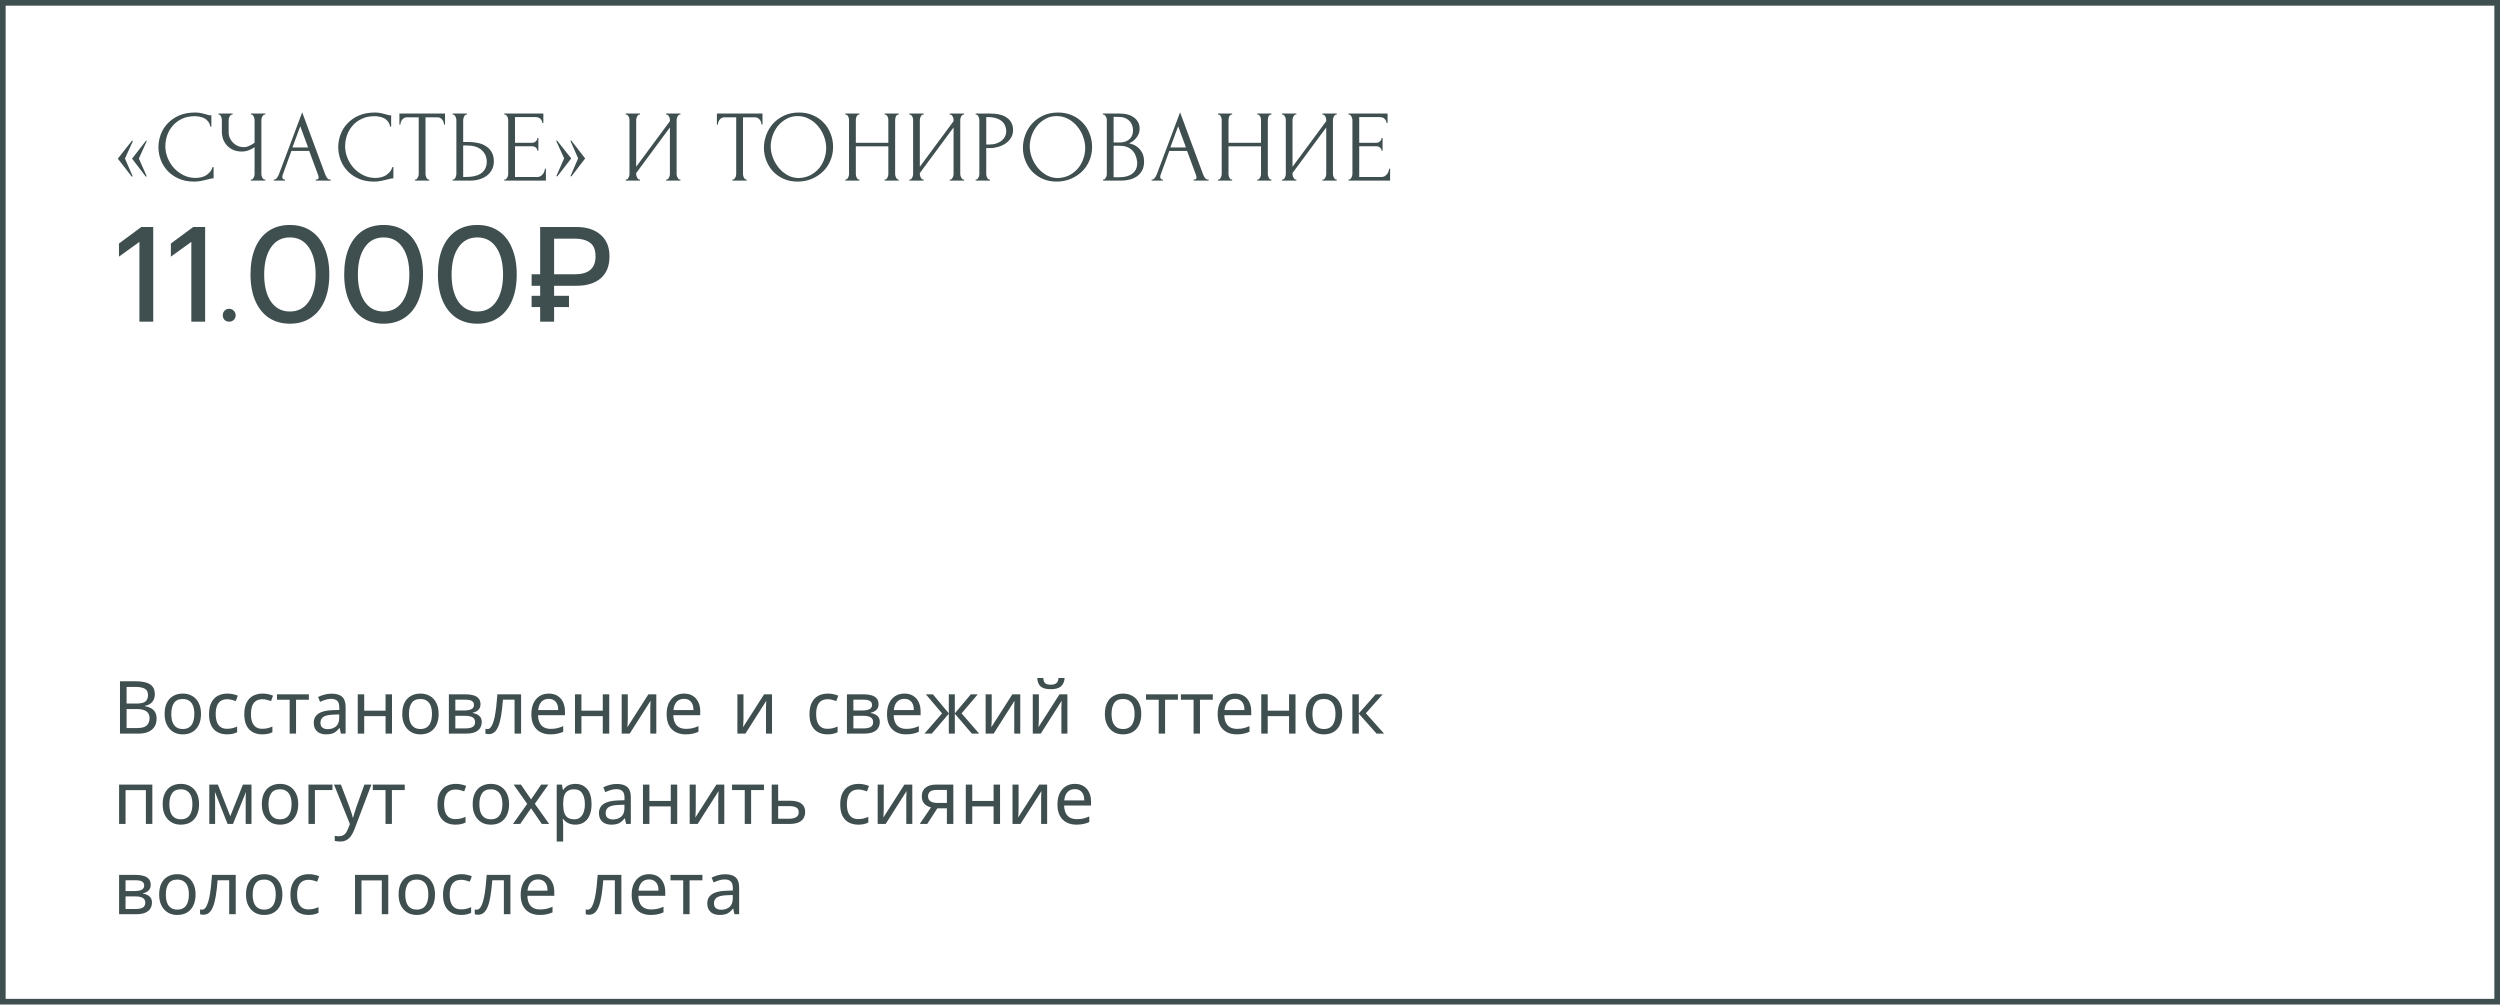 <?xml version="1.0" encoding="UTF-8"?> <svg xmlns="http://www.w3.org/2000/svg" width="443" height="178" viewBox="0 0 443 178" fill="none"><rect x="0.5" y="0.5" width="442" height="177" stroke="#3F4E4F"></rect><path d="M23.913 120.718C24.684 120.718 25.33 120.792 25.85 120.939C26.379 121.086 26.773 121.329 27.033 121.667C27.302 122.005 27.436 122.456 27.436 123.019C27.436 123.383 27.367 123.708 27.228 123.994C27.098 124.271 26.899 124.505 26.63 124.696C26.37 124.878 26.049 125.004 25.668 125.073V125.138C26.058 125.199 26.409 125.311 26.721 125.476C27.042 125.641 27.293 125.875 27.475 126.178C27.657 126.481 27.748 126.876 27.748 127.361C27.748 127.924 27.618 128.405 27.358 128.804C27.098 129.194 26.725 129.493 26.24 129.701C25.763 129.9 25.191 130 24.524 130H21.261V120.718H23.913ZM24.147 124.67C24.944 124.67 25.49 124.544 25.785 124.293C26.08 124.033 26.227 123.652 26.227 123.149C26.227 122.638 26.045 122.274 25.681 122.057C25.326 121.832 24.754 121.719 23.965 121.719H22.431V124.67H24.147ZM22.431 125.645V129.012H24.303C25.126 129.012 25.698 128.852 26.019 128.531C26.34 128.21 26.5 127.79 26.5 127.27C26.5 126.941 26.426 126.655 26.279 126.412C26.14 126.169 25.902 125.983 25.564 125.853C25.235 125.714 24.784 125.645 24.212 125.645H22.431ZM35.618 126.503C35.618 127.084 35.54 127.599 35.384 128.05C35.237 128.492 35.02 128.869 34.734 129.181C34.457 129.493 34.114 129.731 33.707 129.896C33.308 130.052 32.862 130.13 32.368 130.13C31.909 130.13 31.484 130.052 31.094 129.896C30.704 129.731 30.366 129.493 30.08 129.181C29.794 128.869 29.569 128.492 29.404 128.05C29.248 127.599 29.17 127.084 29.17 126.503C29.17 125.732 29.3 125.082 29.56 124.553C29.82 124.016 30.193 123.608 30.678 123.331C31.163 123.045 31.74 122.902 32.407 122.902C33.04 122.902 33.594 123.045 34.071 123.331C34.556 123.608 34.933 124.016 35.202 124.553C35.479 125.082 35.618 125.732 35.618 126.503ZM30.353 126.503C30.353 127.049 30.422 127.526 30.561 127.933C30.708 128.332 30.934 128.639 31.237 128.856C31.54 129.073 31.926 129.181 32.394 129.181C32.862 129.181 33.248 129.073 33.551 128.856C33.854 128.639 34.075 128.332 34.214 127.933C34.361 127.526 34.435 127.049 34.435 126.503C34.435 125.948 34.361 125.476 34.214 125.086C34.067 124.696 33.841 124.397 33.538 124.189C33.243 123.972 32.858 123.864 32.381 123.864C31.67 123.864 31.155 124.098 30.834 124.566C30.513 125.034 30.353 125.68 30.353 126.503ZM40.226 130.13C39.611 130.13 39.06 130.004 38.575 129.753C38.099 129.502 37.721 129.112 37.444 128.583C37.175 128.054 37.041 127.378 37.041 126.555C37.041 125.697 37.184 124.999 37.47 124.462C37.756 123.925 38.142 123.53 38.627 123.279C39.121 123.028 39.68 122.902 40.304 122.902C40.66 122.902 41.002 122.941 41.331 123.019C41.66 123.088 41.929 123.175 42.137 123.279L41.786 124.228C41.578 124.15 41.336 124.076 41.058 124.007C40.781 123.938 40.521 123.903 40.278 123.903C39.81 123.903 39.425 124.003 39.121 124.202C38.818 124.401 38.593 124.696 38.445 125.086C38.298 125.476 38.224 125.961 38.224 126.542C38.224 127.097 38.298 127.569 38.445 127.959C38.593 128.349 38.813 128.644 39.108 128.843C39.403 129.042 39.771 129.142 40.213 129.142C40.594 129.142 40.928 129.103 41.214 129.025C41.509 128.947 41.778 128.852 42.02 128.739V129.753C41.786 129.874 41.526 129.965 41.24 130.026C40.963 130.095 40.625 130.13 40.226 130.13ZM46.472 130.13C45.857 130.13 45.307 130.004 44.821 129.753C44.345 129.502 43.968 129.112 43.69 128.583C43.422 128.054 43.287 127.378 43.287 126.555C43.287 125.697 43.43 124.999 43.716 124.462C44.002 123.925 44.388 123.53 44.873 123.279C45.367 123.028 45.926 122.902 46.55 122.902C46.906 122.902 47.248 122.941 47.577 123.019C47.907 123.088 48.175 123.175 48.383 123.279L48.032 124.228C47.824 124.15 47.582 124.076 47.304 124.007C47.027 123.938 46.767 123.903 46.524 123.903C46.056 123.903 45.671 124.003 45.367 124.202C45.064 124.401 44.839 124.696 44.691 125.086C44.544 125.476 44.47 125.961 44.47 126.542C44.47 127.097 44.544 127.569 44.691 127.959C44.839 128.349 45.06 128.644 45.354 128.843C45.649 129.042 46.017 129.142 46.459 129.142C46.841 129.142 47.174 129.103 47.46 129.025C47.755 128.947 48.024 128.852 48.266 128.739V129.753C48.032 129.874 47.772 129.965 47.486 130.026C47.209 130.095 46.871 130.13 46.472 130.13ZM54.733 123.994H52.458V130H51.327V123.994H49.078V123.032H54.733V123.994ZM58.745 122.915C59.594 122.915 60.223 123.101 60.63 123.474C61.037 123.847 61.241 124.44 61.241 125.255V130H60.409L60.188 129.012H60.136C59.937 129.263 59.729 129.476 59.512 129.649C59.304 129.814 59.061 129.935 58.784 130.013C58.515 130.091 58.186 130.13 57.796 130.13C57.38 130.13 57.003 130.056 56.665 129.909C56.336 129.762 56.076 129.536 55.885 129.233C55.694 128.921 55.599 128.531 55.599 128.063C55.599 127.37 55.872 126.837 56.418 126.464C56.964 126.083 57.805 125.875 58.94 125.84L60.123 125.801V125.385C60.123 124.804 59.997 124.401 59.746 124.176C59.495 123.951 59.139 123.838 58.68 123.838C58.316 123.838 57.969 123.894 57.64 124.007C57.311 124.111 57.003 124.232 56.717 124.371L56.366 123.513C56.669 123.348 57.029 123.21 57.445 123.097C57.861 122.976 58.294 122.915 58.745 122.915ZM59.083 126.633C58.216 126.668 57.614 126.806 57.276 127.049C56.947 127.292 56.782 127.634 56.782 128.076C56.782 128.466 56.899 128.752 57.133 128.934C57.376 129.116 57.683 129.207 58.056 129.207C58.645 129.207 59.135 129.047 59.525 128.726C59.915 128.397 60.11 127.894 60.11 127.218V126.594L59.083 126.633ZM64.537 123.032V125.931H68.32V123.032H69.464V130H68.32V126.893H64.537V130H63.393V123.032H64.537ZM77.728 126.503C77.728 127.084 77.65 127.599 77.494 128.05C77.347 128.492 77.13 128.869 76.844 129.181C76.567 129.493 76.225 129.731 75.817 129.896C75.419 130.052 74.972 130.13 74.478 130.13C74.019 130.13 73.594 130.052 73.204 129.896C72.814 129.731 72.476 129.493 72.19 129.181C71.904 128.869 71.679 128.492 71.514 128.05C71.358 127.599 71.28 127.084 71.28 126.503C71.28 125.732 71.41 125.082 71.67 124.553C71.93 124.016 72.303 123.608 72.788 123.331C73.274 123.045 73.85 122.902 74.517 122.902C75.15 122.902 75.705 123.045 76.181 123.331C76.667 123.608 77.044 124.016 77.312 124.553C77.59 125.082 77.728 125.732 77.728 126.503ZM72.463 126.503C72.463 127.049 72.533 127.526 72.671 127.933C72.819 128.332 73.044 128.639 73.347 128.856C73.651 129.073 74.036 129.181 74.504 129.181C74.972 129.181 75.358 129.073 75.661 128.856C75.965 128.639 76.186 128.332 76.324 127.933C76.472 127.526 76.545 127.049 76.545 126.503C76.545 125.948 76.472 125.476 76.324 125.086C76.177 124.696 75.952 124.397 75.648 124.189C75.354 123.972 74.968 123.864 74.491 123.864C73.781 123.864 73.265 124.098 72.944 124.566C72.624 125.034 72.463 125.68 72.463 126.503ZM85.144 124.787C85.144 125.22 85.014 125.558 84.754 125.801C84.495 126.044 84.161 126.208 83.754 126.295V126.347C84.187 126.408 84.564 126.564 84.885 126.815C85.205 127.058 85.365 127.439 85.365 127.959C85.365 128.254 85.309 128.527 85.197 128.778C85.093 129.029 84.928 129.246 84.703 129.428C84.477 129.61 84.187 129.753 83.832 129.857C83.476 129.952 83.047 130 82.544 130H79.541V123.032H82.531C83.025 123.032 83.468 123.088 83.858 123.201C84.256 123.305 84.568 123.487 84.793 123.747C85.028 123.998 85.144 124.345 85.144 124.787ZM84.183 127.959C84.183 127.56 84.031 127.274 83.728 127.101C83.424 126.928 82.978 126.841 82.388 126.841H80.686V129.077H82.415C82.987 129.077 83.424 128.995 83.728 128.83C84.031 128.657 84.183 128.366 84.183 127.959ZM83.987 124.93C83.987 124.601 83.866 124.362 83.624 124.215C83.389 124.059 83.004 123.981 82.466 123.981H80.686V125.892H82.258C82.822 125.892 83.251 125.814 83.546 125.658C83.84 125.502 83.987 125.259 83.987 124.93ZM92.336 130H91.179V123.981H89.125C89.038 125.082 88.93 126.022 88.8 126.802C88.67 127.573 88.505 128.202 88.306 128.687C88.106 129.172 87.868 129.528 87.591 129.753C87.313 129.978 86.988 130.091 86.616 130.091C86.503 130.091 86.39 130.082 86.278 130.065C86.174 130.056 86.087 130.035 86.018 130V129.142C86.07 129.159 86.126 129.172 86.187 129.181C86.247 129.19 86.308 129.194 86.369 129.194C86.559 129.194 86.733 129.116 86.889 128.96C87.045 128.804 87.183 128.566 87.305 128.245C87.435 127.924 87.552 127.521 87.656 127.036C87.76 126.542 87.851 125.961 87.929 125.294C88.007 124.627 88.076 123.873 88.137 123.032H92.336V130ZM97.238 122.902C97.836 122.902 98.348 123.032 98.772 123.292C99.206 123.552 99.535 123.92 99.76 124.397C99.994 124.865 100.111 125.415 100.111 126.048V126.737H95.34C95.358 127.526 95.557 128.128 95.938 128.544C96.328 128.951 96.87 129.155 97.563 129.155C98.005 129.155 98.395 129.116 98.733 129.038C99.08 128.951 99.435 128.83 99.799 128.674V129.675C99.444 129.831 99.093 129.944 98.746 130.013C98.4 130.091 97.988 130.13 97.511 130.13C96.853 130.13 96.268 129.996 95.756 129.727C95.254 129.458 94.859 129.06 94.573 128.531C94.296 127.994 94.157 127.339 94.157 126.568C94.157 125.805 94.283 125.151 94.534 124.605C94.794 124.059 95.154 123.639 95.613 123.344C96.081 123.049 96.623 122.902 97.238 122.902ZM97.225 123.838C96.679 123.838 96.246 124.016 95.925 124.371C95.613 124.718 95.427 125.203 95.366 125.827H98.915C98.915 125.428 98.855 125.082 98.733 124.787C98.612 124.492 98.426 124.263 98.174 124.098C97.932 123.925 97.615 123.838 97.225 123.838ZM103.029 123.032V125.931H106.812V123.032H107.956V130H106.812V126.893H103.029V130H101.885V123.032H103.029ZM111.242 127.283C111.242 127.361 111.237 127.474 111.229 127.621C111.229 127.76 111.224 127.911 111.216 128.076C111.207 128.232 111.198 128.384 111.19 128.531C111.181 128.67 111.172 128.782 111.164 128.869L114.895 123.032H116.299V130H115.233V125.892C115.233 125.753 115.233 125.571 115.233 125.346C115.241 125.121 115.25 124.9 115.259 124.683C115.267 124.458 115.276 124.289 115.285 124.176L111.58 130H110.163V123.032H111.242V127.283ZM121.207 122.902C121.805 122.902 122.316 123.032 122.741 123.292C123.174 123.552 123.504 123.92 123.729 124.397C123.963 124.865 124.08 125.415 124.08 126.048V126.737H119.309C119.326 127.526 119.526 128.128 119.907 128.544C120.297 128.951 120.839 129.155 121.532 129.155C121.974 129.155 122.364 129.116 122.702 129.038C123.049 128.951 123.404 128.83 123.768 128.674V129.675C123.413 129.831 123.062 129.944 122.715 130.013C122.368 130.091 121.957 130.13 121.48 130.13C120.821 130.13 120.236 129.996 119.725 129.727C119.222 129.458 118.828 129.06 118.542 128.531C118.265 127.994 118.126 127.339 118.126 126.568C118.126 125.805 118.252 125.151 118.503 124.605C118.763 124.059 119.123 123.639 119.582 123.344C120.05 123.049 120.592 122.902 121.207 122.902ZM121.194 123.838C120.648 123.838 120.215 124.016 119.894 124.371C119.582 124.718 119.396 125.203 119.335 125.827H122.884C122.884 125.428 122.823 125.082 122.702 124.787C122.581 124.492 122.394 124.263 122.143 124.098C121.9 123.925 121.584 123.838 121.194 123.838ZM131.745 127.283C131.745 127.361 131.74 127.474 131.732 127.621C131.732 127.76 131.727 127.911 131.719 128.076C131.71 128.232 131.701 128.384 131.693 128.531C131.684 128.67 131.675 128.782 131.667 128.869L135.398 123.032H136.802V130H135.736V125.892C135.736 125.753 135.736 125.571 135.736 125.346C135.744 125.121 135.753 124.9 135.762 124.683C135.77 124.458 135.779 124.289 135.788 124.176L132.083 130H130.666V123.032H131.745V127.283ZM146.626 130.13C146.01 130.13 145.46 130.004 144.975 129.753C144.498 129.502 144.121 129.112 143.844 128.583C143.575 128.054 143.441 127.378 143.441 126.555C143.441 125.697 143.584 124.999 143.87 124.462C144.156 123.925 144.541 123.53 145.027 123.279C145.521 123.028 146.08 122.902 146.704 122.902C147.059 122.902 147.401 122.941 147.731 123.019C148.06 123.088 148.329 123.175 148.537 123.279L148.186 124.228C147.978 124.15 147.735 124.076 147.458 124.007C147.18 123.938 146.92 123.903 146.678 123.903C146.21 123.903 145.824 124.003 145.521 124.202C145.217 124.401 144.992 124.696 144.845 125.086C144.697 125.476 144.624 125.961 144.624 126.542C144.624 127.097 144.697 127.569 144.845 127.959C144.992 128.349 145.213 128.644 145.508 128.843C145.802 129.042 146.171 129.142 146.613 129.142C146.994 129.142 147.328 129.103 147.614 129.025C147.908 128.947 148.177 128.852 148.42 128.739V129.753C148.186 129.874 147.926 129.965 147.64 130.026C147.362 130.095 147.024 130.13 146.626 130.13ZM155.68 124.787C155.68 125.22 155.55 125.558 155.29 125.801C155.03 126.044 154.696 126.208 154.289 126.295V126.347C154.722 126.408 155.099 126.564 155.42 126.815C155.74 127.058 155.901 127.439 155.901 127.959C155.901 128.254 155.844 128.527 155.732 128.778C155.628 129.029 155.463 129.246 155.238 129.428C155.012 129.61 154.722 129.753 154.367 129.857C154.011 129.952 153.582 130 153.08 130H150.077V123.032H153.067C153.561 123.032 154.003 123.088 154.393 123.201C154.791 123.305 155.103 123.487 155.329 123.747C155.563 123.998 155.68 124.345 155.68 124.787ZM154.718 127.959C154.718 127.56 154.566 127.274 154.263 127.101C153.959 126.928 153.513 126.841 152.924 126.841H151.221V129.077H152.95C153.522 129.077 153.959 128.995 154.263 128.83C154.566 128.657 154.718 128.366 154.718 127.959ZM154.523 124.93C154.523 124.601 154.401 124.362 154.159 124.215C153.925 124.059 153.539 123.981 153.002 123.981H151.221V125.892H152.794C153.357 125.892 153.786 125.814 154.081 125.658C154.375 125.502 154.523 125.259 154.523 124.93ZM160.258 122.902C160.856 122.902 161.367 123.032 161.792 123.292C162.225 123.552 162.555 123.92 162.78 124.397C163.014 124.865 163.131 125.415 163.131 126.048V126.737H158.36C158.377 127.526 158.577 128.128 158.958 128.544C159.348 128.951 159.89 129.155 160.583 129.155C161.025 129.155 161.415 129.116 161.753 129.038C162.1 128.951 162.455 128.83 162.819 128.674V129.675C162.464 129.831 162.113 129.944 161.766 130.013C161.419 130.091 161.008 130.13 160.531 130.13C159.872 130.13 159.287 129.996 158.776 129.727C158.273 129.458 157.879 129.06 157.593 128.531C157.316 127.994 157.177 127.339 157.177 126.568C157.177 125.805 157.303 125.151 157.554 124.605C157.814 124.059 158.174 123.639 158.633 123.344C159.101 123.049 159.643 122.902 160.258 122.902ZM160.245 123.838C159.699 123.838 159.266 124.016 158.945 124.371C158.633 124.718 158.447 125.203 158.386 125.827H161.935C161.935 125.428 161.874 125.082 161.753 124.787C161.632 124.492 161.445 124.263 161.194 124.098C160.951 123.925 160.635 123.838 160.245 123.838ZM173.264 123.032L170.391 126.412L173.511 130H172.211L169.195 126.464V130H168.129V126.464L165.113 130H163.813L166.933 126.412L164.06 123.032H165.308L168.129 126.412V123.032H169.195V126.412L172.029 123.032H173.264ZM175.734 127.283C175.734 127.361 175.729 127.474 175.721 127.621C175.721 127.76 175.716 127.911 175.708 128.076C175.699 128.232 175.69 128.384 175.682 128.531C175.673 128.67 175.664 128.782 175.656 128.869L179.387 123.032H180.791V130H179.725V125.892C179.725 125.753 179.725 125.571 179.725 125.346C179.733 125.121 179.742 124.9 179.751 124.683C179.759 124.458 179.768 124.289 179.777 124.176L176.072 130H174.655V123.032H175.734V127.283ZM188.65 120.146C188.616 120.579 188.507 120.943 188.325 121.238C188.152 121.533 187.892 121.754 187.545 121.901C187.199 122.048 186.748 122.122 186.193 122.122C185.63 122.122 185.175 122.048 184.828 121.901C184.49 121.754 184.243 121.537 184.087 121.251C183.931 120.956 183.836 120.588 183.801 120.146H184.867C184.911 120.614 185.032 120.93 185.231 121.095C185.439 121.251 185.769 121.329 186.219 121.329C186.618 121.329 186.93 121.247 187.155 121.082C187.389 120.909 187.528 120.597 187.571 120.146H188.65ZM184.087 127.283C184.087 127.361 184.083 127.474 184.074 127.621C184.074 127.76 184.07 127.911 184.061 128.076C184.053 128.232 184.044 128.384 184.035 128.531C184.027 128.67 184.018 128.782 184.009 128.869L187.74 123.032H189.144V130H188.078V125.892C188.078 125.753 188.078 125.571 188.078 125.346C188.087 125.121 188.096 124.9 188.104 124.683C188.113 124.458 188.122 124.289 188.13 124.176L184.425 130H183.008V123.032H184.087V127.283ZM202.231 126.503C202.231 127.084 202.153 127.599 201.997 128.05C201.85 128.492 201.633 128.869 201.347 129.181C201.07 129.493 200.728 129.731 200.32 129.896C199.922 130.052 199.475 130.13 198.981 130.13C198.522 130.13 198.097 130.052 197.707 129.896C197.317 129.731 196.979 129.493 196.693 129.181C196.407 128.869 196.182 128.492 196.017 128.05C195.861 127.599 195.783 127.084 195.783 126.503C195.783 125.732 195.913 125.082 196.173 124.553C196.433 124.016 196.806 123.608 197.291 123.331C197.777 123.045 198.353 122.902 199.02 122.902C199.653 122.902 200.208 123.045 200.684 123.331C201.17 123.608 201.547 124.016 201.815 124.553C202.093 125.082 202.231 125.732 202.231 126.503ZM196.966 126.503C196.966 127.049 197.036 127.526 197.174 127.933C197.322 128.332 197.547 128.639 197.85 128.856C198.154 129.073 198.539 129.181 199.007 129.181C199.475 129.181 199.861 129.073 200.164 128.856C200.468 128.639 200.689 128.332 200.827 127.933C200.975 127.526 201.048 127.049 201.048 126.503C201.048 125.948 200.975 125.476 200.827 125.086C200.68 124.696 200.455 124.397 200.151 124.189C199.857 123.972 199.471 123.864 198.994 123.864C198.284 123.864 197.768 124.098 197.447 124.566C197.127 125.034 196.966 125.68 196.966 126.503ZM208.728 123.994H206.453V130H205.322V123.994H203.073V123.032H208.728V123.994ZM214.91 123.994H212.635V130H211.504V123.994H209.255V123.032H214.91V123.994ZM218.847 122.902C219.445 122.902 219.956 123.032 220.381 123.292C220.814 123.552 221.143 123.92 221.369 124.397C221.603 124.865 221.72 125.415 221.72 126.048V126.737H216.949C216.966 127.526 217.165 128.128 217.547 128.544C217.937 128.951 218.478 129.155 219.172 129.155C219.614 129.155 220.004 129.116 220.342 129.038C220.688 128.951 221.044 128.83 221.408 128.674V129.675C221.052 129.831 220.701 129.944 220.355 130.013C220.008 130.091 219.596 130.13 219.12 130.13C218.461 130.13 217.876 129.996 217.365 129.727C216.862 129.458 216.468 129.06 216.182 128.531C215.904 127.994 215.766 127.339 215.766 126.568C215.766 125.805 215.891 125.151 216.143 124.605C216.403 124.059 216.762 123.639 217.222 123.344C217.69 123.049 218.231 122.902 218.847 122.902ZM218.834 123.838C218.288 123.838 217.854 124.016 217.534 124.371C217.222 124.718 217.035 125.203 216.975 125.827H220.524C220.524 125.428 220.463 125.082 220.342 124.787C220.22 124.492 220.034 124.263 219.783 124.098C219.54 123.925 219.224 123.838 218.834 123.838ZM224.638 123.032V125.931H228.421V123.032H229.565V130H228.421V126.893H224.638V130H223.494V123.032H224.638ZM237.829 126.503C237.829 127.084 237.751 127.599 237.595 128.05C237.448 128.492 237.231 128.869 236.945 129.181C236.668 129.493 236.325 129.731 235.918 129.896C235.519 130.052 235.073 130.13 234.579 130.13C234.12 130.13 233.695 130.052 233.305 129.896C232.915 129.731 232.577 129.493 232.291 129.181C232.005 128.869 231.78 128.492 231.615 128.05C231.459 127.599 231.381 127.084 231.381 126.503C231.381 125.732 231.511 125.082 231.771 124.553C232.031 124.016 232.404 123.608 232.889 123.331C233.374 123.045 233.951 122.902 234.618 122.902C235.251 122.902 235.805 123.045 236.282 123.331C236.767 123.608 237.144 124.016 237.413 124.553C237.69 125.082 237.829 125.732 237.829 126.503ZM232.564 126.503C232.564 127.049 232.633 127.526 232.772 127.933C232.919 128.332 233.145 128.639 233.448 128.856C233.751 129.073 234.137 129.181 234.605 129.181C235.073 129.181 235.459 129.073 235.762 128.856C236.065 128.639 236.286 128.332 236.425 127.933C236.572 127.526 236.646 127.049 236.646 126.503C236.646 125.948 236.572 125.476 236.425 125.086C236.278 124.696 236.052 124.397 235.749 124.189C235.454 123.972 235.069 123.864 234.592 123.864C233.881 123.864 233.366 124.098 233.045 124.566C232.724 125.034 232.564 125.68 232.564 126.503ZM243.763 123.032H245.011L242.034 126.386L245.258 130H243.932L240.786 126.464V130H239.642V123.032H240.786V126.412L243.763 123.032ZM26.994 139.032V146H25.85V140.007H22.249V146H21.105V139.032H26.994ZM35.275 142.503C35.275 143.084 35.197 143.599 35.041 144.05C34.894 144.492 34.677 144.869 34.391 145.181C34.114 145.493 33.772 145.731 33.364 145.896C32.966 146.052 32.519 146.13 32.025 146.13C31.566 146.13 31.141 146.052 30.751 145.896C30.361 145.731 30.023 145.493 29.737 145.181C29.451 144.869 29.226 144.492 29.061 144.05C28.905 143.599 28.827 143.084 28.827 142.503C28.827 141.732 28.957 141.082 29.217 140.553C29.477 140.016 29.85 139.608 30.335 139.331C30.821 139.045 31.397 138.902 32.064 138.902C32.697 138.902 33.252 139.045 33.728 139.331C34.214 139.608 34.591 140.016 34.859 140.553C35.137 141.082 35.275 141.732 35.275 142.503ZM30.01 142.503C30.01 143.049 30.08 143.526 30.218 143.933C30.366 144.332 30.591 144.639 30.894 144.856C31.198 145.073 31.583 145.181 32.051 145.181C32.519 145.181 32.905 145.073 33.208 144.856C33.512 144.639 33.733 144.332 33.871 143.933C34.019 143.526 34.092 143.049 34.092 142.503C34.092 141.948 34.019 141.476 33.871 141.086C33.724 140.696 33.499 140.397 33.195 140.189C32.901 139.972 32.515 139.864 32.038 139.864C31.328 139.864 30.812 140.098 30.491 140.566C30.171 141.034 30.01 141.68 30.01 142.503ZM44.563 139.032V146H43.536V141.554C43.536 141.372 43.541 141.181 43.549 140.982C43.567 140.783 43.584 140.588 43.601 140.397H43.562L41.287 146H40.325L38.115 140.397H38.076C38.094 140.588 38.102 140.783 38.102 140.982C38.111 141.181 38.115 141.385 38.115 141.593V146H37.088V139.032H38.609L40.806 144.635L43.042 139.032H44.563ZM52.846 142.503C52.846 143.084 52.768 143.599 52.612 144.05C52.464 144.492 52.248 144.869 51.962 145.181C51.684 145.493 51.342 145.731 50.935 145.896C50.536 146.052 50.09 146.13 49.596 146.13C49.136 146.13 48.712 146.052 48.322 145.896C47.932 145.731 47.594 145.493 47.308 145.181C47.022 144.869 46.796 144.492 46.632 144.05C46.476 143.599 46.398 143.084 46.398 142.503C46.398 141.732 46.528 141.082 46.788 140.553C47.048 140.016 47.42 139.608 47.906 139.331C48.391 139.045 48.967 138.902 49.635 138.902C50.267 138.902 50.822 139.045 51.299 139.331C51.784 139.608 52.161 140.016 52.43 140.553C52.707 141.082 52.846 141.732 52.846 142.503ZM47.581 142.503C47.581 143.049 47.65 143.526 47.789 143.933C47.936 144.332 48.161 144.639 48.465 144.856C48.768 145.073 49.154 145.181 49.622 145.181C50.09 145.181 50.475 145.073 50.779 144.856C51.082 144.639 51.303 144.332 51.442 143.933C51.589 143.526 51.663 143.049 51.663 142.503C51.663 141.948 51.589 141.476 51.442 141.086C51.294 140.696 51.069 140.397 50.766 140.189C50.471 139.972 50.085 139.864 49.609 139.864C48.898 139.864 48.382 140.098 48.062 140.566C47.741 141.034 47.581 141.68 47.581 142.503ZM58.91 139.032V139.994H55.803V146H54.659V139.032H58.91ZM59.191 139.032H60.413L61.921 142.997C62.007 143.231 62.085 143.456 62.155 143.673C62.233 143.89 62.302 144.102 62.363 144.31C62.423 144.509 62.471 144.704 62.506 144.895H62.558C62.61 144.678 62.692 144.397 62.805 144.05C62.917 143.695 63.034 143.339 63.156 142.984L64.573 139.032H65.808L62.805 146.962C62.64 147.395 62.445 147.772 62.22 148.093C62.003 148.422 61.734 148.674 61.414 148.847C61.102 149.029 60.72 149.12 60.27 149.12C60.062 149.12 59.88 149.107 59.724 149.081C59.568 149.064 59.433 149.042 59.321 149.016V148.106C59.416 148.123 59.529 148.141 59.659 148.158C59.797 148.175 59.94 148.184 60.088 148.184C60.356 148.184 60.586 148.132 60.777 148.028C60.976 147.933 61.145 147.79 61.284 147.599C61.422 147.417 61.539 147.2 61.635 146.949L61.999 146.026L59.191 139.032ZM71.72 139.994H69.445V146H68.314V139.994H66.065V139.032H71.72V139.994ZM80.699 146.13C80.084 146.13 79.533 146.004 79.048 145.753C78.571 145.502 78.194 145.112 77.917 144.583C77.648 144.054 77.514 143.378 77.514 142.555C77.514 141.697 77.657 140.999 77.943 140.462C78.229 139.925 78.615 139.53 79.1 139.279C79.594 139.028 80.153 138.902 80.777 138.902C81.132 138.902 81.475 138.941 81.804 139.019C82.133 139.088 82.402 139.175 82.61 139.279L82.259 140.228C82.051 140.15 81.808 140.076 81.531 140.007C81.254 139.938 80.993 139.903 80.751 139.903C80.283 139.903 79.897 140.003 79.594 140.202C79.29 140.401 79.065 140.696 78.918 141.086C78.77 141.476 78.697 141.961 78.697 142.542C78.697 143.097 78.77 143.569 78.918 143.959C79.065 144.349 79.286 144.644 79.581 144.843C79.876 145.042 80.244 145.142 80.686 145.142C81.067 145.142 81.401 145.103 81.687 145.025C81.981 144.947 82.25 144.852 82.493 144.739V145.753C82.259 145.874 81.999 145.965 81.713 146.026C81.436 146.095 81.097 146.13 80.699 146.13ZM90.208 142.503C90.208 143.084 90.13 143.599 89.974 144.05C89.827 144.492 89.61 144.869 89.324 145.181C89.047 145.493 88.704 145.731 88.297 145.896C87.898 146.052 87.452 146.13 86.958 146.13C86.499 146.13 86.074 146.052 85.684 145.896C85.294 145.731 84.956 145.493 84.67 145.181C84.384 144.869 84.159 144.492 83.994 144.05C83.838 143.599 83.76 143.084 83.76 142.503C83.76 141.732 83.89 141.082 84.15 140.553C84.41 140.016 84.783 139.608 85.268 139.331C85.753 139.045 86.33 138.902 86.997 138.902C87.63 138.902 88.184 139.045 88.661 139.331C89.146 139.608 89.523 140.016 89.792 140.553C90.069 141.082 90.208 141.732 90.208 142.503ZM84.943 142.503C84.943 143.049 85.012 143.526 85.151 143.933C85.298 144.332 85.524 144.639 85.827 144.856C86.13 145.073 86.516 145.181 86.984 145.181C87.452 145.181 87.838 145.073 88.141 144.856C88.444 144.639 88.665 144.332 88.804 143.933C88.951 143.526 89.025 143.049 89.025 142.503C89.025 141.948 88.951 141.476 88.804 141.086C88.657 140.696 88.431 140.397 88.128 140.189C87.833 139.972 87.448 139.864 86.971 139.864C86.26 139.864 85.745 140.098 85.424 140.566C85.103 141.034 84.943 141.68 84.943 142.503ZM93.418 142.438L91.013 139.032H92.313L94.107 141.658L95.888 139.032H97.175L94.77 142.438L97.305 146H96.005L94.107 143.218L92.183 146H90.896L93.418 142.438ZM101.963 138.902C102.821 138.902 103.51 139.201 104.03 139.799C104.559 140.397 104.823 141.298 104.823 142.503C104.823 143.292 104.702 143.959 104.459 144.505C104.225 145.042 103.891 145.45 103.458 145.727C103.033 145.996 102.531 146.13 101.95 146.13C101.595 146.13 101.278 146.082 101.001 145.987C100.724 145.892 100.485 145.77 100.286 145.623C100.095 145.467 99.931 145.298 99.792 145.116H99.714C99.731 145.263 99.749 145.45 99.766 145.675C99.783 145.9 99.792 146.095 99.792 146.26V149.12H98.648V139.032H99.584L99.74 139.981H99.792C99.931 139.782 100.095 139.6 100.286 139.435C100.485 139.27 100.719 139.14 100.988 139.045C101.265 138.95 101.59 138.902 101.963 138.902ZM101.755 139.864C101.287 139.864 100.91 139.955 100.624 140.137C100.338 140.31 100.13 140.575 100 140.93C99.87 141.285 99.801 141.736 99.792 142.282V142.503C99.792 143.075 99.853 143.56 99.974 143.959C100.095 144.358 100.299 144.661 100.585 144.869C100.88 145.077 101.278 145.181 101.781 145.181C102.206 145.181 102.552 145.064 102.821 144.83C103.098 144.596 103.302 144.28 103.432 143.881C103.571 143.474 103.64 143.01 103.64 142.49C103.64 141.693 103.484 141.056 103.172 140.579C102.869 140.102 102.396 139.864 101.755 139.864ZM109.285 138.915C110.134 138.915 110.763 139.101 111.17 139.474C111.577 139.847 111.781 140.44 111.781 141.255V146H110.949L110.728 145.012H110.676C110.477 145.263 110.269 145.476 110.052 145.649C109.844 145.814 109.601 145.935 109.324 146.013C109.055 146.091 108.726 146.13 108.336 146.13C107.92 146.13 107.543 146.056 107.205 145.909C106.876 145.762 106.616 145.536 106.425 145.233C106.234 144.921 106.139 144.531 106.139 144.063C106.139 143.37 106.412 142.837 106.958 142.464C107.504 142.083 108.345 141.875 109.48 141.84L110.663 141.801V141.385C110.663 140.804 110.537 140.401 110.286 140.176C110.035 139.951 109.679 139.838 109.22 139.838C108.856 139.838 108.509 139.894 108.18 140.007C107.851 140.111 107.543 140.232 107.257 140.371L106.906 139.513C107.209 139.348 107.569 139.21 107.985 139.097C108.401 138.976 108.834 138.915 109.285 138.915ZM109.623 142.633C108.756 142.668 108.154 142.806 107.816 143.049C107.487 143.292 107.322 143.634 107.322 144.076C107.322 144.466 107.439 144.752 107.673 144.934C107.916 145.116 108.223 145.207 108.596 145.207C109.185 145.207 109.675 145.047 110.065 144.726C110.455 144.397 110.65 143.894 110.65 143.218V142.594L109.623 142.633ZM115.077 139.032V141.931H118.86V139.032H120.004V146H118.86V142.893H115.077V146H113.933V139.032H115.077ZM123.289 143.283C123.289 143.361 123.285 143.474 123.276 143.621C123.276 143.76 123.272 143.911 123.263 144.076C123.255 144.232 123.246 144.384 123.237 144.531C123.229 144.67 123.22 144.782 123.211 144.869L126.942 139.032H128.346V146H127.28V141.892C127.28 141.753 127.28 141.571 127.28 141.346C127.289 141.121 127.298 140.9 127.306 140.683C127.315 140.458 127.324 140.289 127.332 140.176L123.627 146H122.21V139.032H123.289V143.283ZM135.374 139.994H133.099V146H131.968V139.994H129.719V139.032H135.374V139.994ZM139.958 141.892C140.564 141.892 141.067 141.966 141.466 142.113C141.864 142.26 142.163 142.481 142.363 142.776C142.571 143.062 142.675 143.426 142.675 143.868C142.675 144.301 142.575 144.678 142.376 144.999C142.185 145.32 141.886 145.567 141.479 145.74C141.071 145.913 140.547 146 139.906 146H136.747V139.032H137.891V141.892H139.958ZM141.531 143.933C141.531 143.508 141.379 143.222 141.076 143.075C140.781 142.919 140.365 142.841 139.828 142.841H137.891V145.077H139.854C140.339 145.077 140.738 144.99 141.05 144.817C141.37 144.644 141.531 144.349 141.531 143.933ZM152.072 146.13C151.457 146.13 150.906 146.004 150.421 145.753C149.944 145.502 149.567 145.112 149.29 144.583C149.021 144.054 148.887 143.378 148.887 142.555C148.887 141.697 149.03 140.999 149.316 140.462C149.602 139.925 149.988 139.53 150.473 139.279C150.967 139.028 151.526 138.902 152.15 138.902C152.505 138.902 152.848 138.941 153.177 139.019C153.506 139.088 153.775 139.175 153.983 139.279L153.632 140.228C153.424 140.15 153.181 140.076 152.904 140.007C152.627 139.938 152.367 139.903 152.124 139.903C151.656 139.903 151.27 140.003 150.967 140.202C150.664 140.401 150.438 140.696 150.291 141.086C150.144 141.476 150.07 141.961 150.07 142.542C150.07 143.097 150.144 143.569 150.291 143.959C150.438 144.349 150.659 144.644 150.954 144.843C151.249 145.042 151.617 145.142 152.059 145.142C152.44 145.142 152.774 145.103 153.06 145.025C153.355 144.947 153.623 144.852 153.866 144.739V145.753C153.632 145.874 153.372 145.965 153.086 146.026C152.809 146.095 152.471 146.13 152.072 146.13ZM156.602 143.283C156.602 143.361 156.598 143.474 156.589 143.621C156.589 143.76 156.585 143.911 156.576 144.076C156.567 144.232 156.559 144.384 156.55 144.531C156.541 144.67 156.533 144.782 156.524 144.869L160.255 139.032H161.659V146H160.593V141.892C160.593 141.753 160.593 141.571 160.593 141.346C160.602 141.121 160.61 140.9 160.619 140.683C160.628 140.458 160.636 140.289 160.645 140.176L156.94 146H155.523V139.032H156.602V143.283ZM164.305 146H162.979L164.968 143.075C164.7 143.006 164.44 142.897 164.188 142.75C163.937 142.594 163.733 142.382 163.577 142.113C163.421 141.836 163.343 141.493 163.343 141.086C163.343 140.419 163.569 139.912 164.019 139.565C164.47 139.21 165.068 139.032 165.813 139.032H168.933V146H167.789V143.231H166.099L164.305 146ZM164.448 141.099C164.448 141.498 164.596 141.797 164.89 141.996C165.194 142.187 165.614 142.282 166.151 142.282H167.789V139.981H165.93C165.402 139.981 165.02 140.085 164.786 140.293C164.561 140.501 164.448 140.77 164.448 141.099ZM172.282 139.032V141.931H176.065V139.032H177.209V146H176.065V142.893H172.282V146H171.138V139.032H172.282ZM180.495 143.283C180.495 143.361 180.49 143.474 180.482 143.621C180.482 143.76 180.477 143.911 180.469 144.076C180.46 144.232 180.451 144.384 180.443 144.531C180.434 144.67 180.425 144.782 180.417 144.869L184.148 139.032H185.552V146H184.486V141.892C184.486 141.753 184.486 141.571 184.486 141.346C184.494 141.121 184.503 140.9 184.512 140.683C184.52 140.458 184.529 140.289 184.538 140.176L180.833 146H179.416V139.032H180.495V143.283ZM190.46 138.902C191.058 138.902 191.569 139.032 191.994 139.292C192.427 139.552 192.757 139.92 192.982 140.397C193.216 140.865 193.333 141.415 193.333 142.048V142.737H188.562C188.579 143.526 188.779 144.128 189.16 144.544C189.55 144.951 190.092 145.155 190.785 145.155C191.227 145.155 191.617 145.116 191.955 145.038C192.302 144.951 192.657 144.83 193.021 144.674V145.675C192.666 145.831 192.315 145.944 191.968 146.013C191.621 146.091 191.21 146.13 190.733 146.13C190.074 146.13 189.489 145.996 188.978 145.727C188.475 145.458 188.081 145.06 187.795 144.531C187.518 143.994 187.379 143.339 187.379 142.568C187.379 141.805 187.505 141.151 187.756 140.605C188.016 140.059 188.376 139.639 188.835 139.344C189.303 139.049 189.845 138.902 190.46 138.902ZM190.447 139.838C189.901 139.838 189.468 140.016 189.147 140.371C188.835 140.718 188.649 141.203 188.588 141.827H192.137C192.137 141.428 192.076 141.082 191.955 140.787C191.834 140.492 191.647 140.263 191.396 140.098C191.153 139.925 190.837 139.838 190.447 139.838ZM26.708 156.787C26.708 157.22 26.578 157.558 26.318 157.801C26.058 158.044 25.724 158.208 25.317 158.295V158.347C25.75 158.408 26.127 158.564 26.448 158.815C26.769 159.058 26.929 159.439 26.929 159.959C26.929 160.254 26.873 160.527 26.76 160.778C26.656 161.029 26.491 161.246 26.266 161.428C26.041 161.61 25.75 161.753 25.395 161.857C25.04 161.952 24.611 162 24.108 162H21.105V155.032H24.095C24.589 155.032 25.031 155.088 25.421 155.201C25.82 155.305 26.132 155.487 26.357 155.747C26.591 155.998 26.708 156.345 26.708 156.787ZM25.746 159.959C25.746 159.56 25.594 159.274 25.291 159.101C24.988 158.928 24.541 158.841 23.952 158.841H22.249V161.077H23.978C24.55 161.077 24.988 160.995 25.291 160.83C25.594 160.657 25.746 160.366 25.746 159.959ZM25.551 156.93C25.551 156.601 25.43 156.362 25.187 156.215C24.953 156.059 24.567 155.981 24.03 155.981H22.249V157.892H23.822C24.385 157.892 24.814 157.814 25.109 157.658C25.404 157.502 25.551 157.259 25.551 156.93ZM34.653 158.503C34.653 159.084 34.575 159.599 34.419 160.05C34.272 160.492 34.055 160.869 33.769 161.181C33.492 161.493 33.15 161.731 32.742 161.896C32.344 162.052 31.897 162.13 31.403 162.13C30.944 162.13 30.519 162.052 30.129 161.896C29.739 161.731 29.401 161.493 29.115 161.181C28.829 160.869 28.604 160.492 28.439 160.05C28.283 159.599 28.205 159.084 28.205 158.503C28.205 157.732 28.335 157.082 28.595 156.553C28.855 156.016 29.228 155.608 29.713 155.331C30.199 155.045 30.775 154.902 31.442 154.902C32.075 154.902 32.63 155.045 33.106 155.331C33.592 155.608 33.969 156.016 34.237 156.553C34.515 157.082 34.653 157.732 34.653 158.503ZM29.388 158.503C29.388 159.049 29.458 159.526 29.596 159.933C29.744 160.332 29.969 160.639 30.272 160.856C30.576 161.073 30.961 161.181 31.429 161.181C31.897 161.181 32.283 161.073 32.586 160.856C32.89 160.639 33.111 160.332 33.249 159.933C33.397 159.526 33.47 159.049 33.47 158.503C33.47 157.948 33.397 157.476 33.249 157.086C33.102 156.696 32.877 156.397 32.573 156.189C32.279 155.972 31.893 155.864 31.416 155.864C30.706 155.864 30.19 156.098 29.869 156.566C29.549 157.034 29.388 157.68 29.388 158.503ZM41.77 162H40.613V155.981H38.559C38.473 157.082 38.364 158.022 38.234 158.802C38.104 159.573 37.94 160.202 37.74 160.687C37.541 161.172 37.303 161.528 37.025 161.753C36.748 161.978 36.423 162.091 36.05 162.091C35.938 162.091 35.825 162.082 35.712 162.065C35.608 162.056 35.522 162.035 35.452 162V161.142C35.504 161.159 35.561 161.172 35.621 161.181C35.682 161.19 35.743 161.194 35.803 161.194C35.994 161.194 36.167 161.116 36.323 160.96C36.479 160.804 36.618 160.566 36.739 160.245C36.869 159.924 36.986 159.521 37.09 159.036C37.194 158.542 37.285 157.961 37.363 157.294C37.441 156.627 37.511 155.873 37.571 155.032H41.77V162ZM50.04 158.503C50.04 159.084 49.962 159.599 49.806 160.05C49.659 160.492 49.442 160.869 49.156 161.181C48.879 161.493 48.536 161.731 48.129 161.896C47.73 162.052 47.284 162.13 46.79 162.13C46.331 162.13 45.906 162.052 45.516 161.896C45.126 161.731 44.788 161.493 44.502 161.181C44.216 160.869 43.991 160.492 43.826 160.05C43.67 159.599 43.592 159.084 43.592 158.503C43.592 157.732 43.722 157.082 43.982 156.553C44.242 156.016 44.615 155.608 45.1 155.331C45.585 155.045 46.162 154.902 46.829 154.902C47.462 154.902 48.016 155.045 48.493 155.331C48.978 155.608 49.355 156.016 49.624 156.553C49.901 157.082 50.04 157.732 50.04 158.503ZM44.775 158.503C44.775 159.049 44.844 159.526 44.983 159.933C45.13 160.332 45.356 160.639 45.659 160.856C45.962 161.073 46.348 161.181 46.816 161.181C47.284 161.181 47.67 161.073 47.973 160.856C48.276 160.639 48.497 160.332 48.636 159.933C48.783 159.526 48.857 159.049 48.857 158.503C48.857 157.948 48.783 157.476 48.636 157.086C48.489 156.696 48.263 156.397 47.96 156.189C47.665 155.972 47.28 155.864 46.803 155.864C46.092 155.864 45.577 156.098 45.256 156.566C44.935 157.034 44.775 157.68 44.775 158.503ZM54.648 162.13C54.033 162.13 53.482 162.004 52.997 161.753C52.52 161.502 52.143 161.112 51.866 160.583C51.597 160.054 51.463 159.378 51.463 158.555C51.463 157.697 51.606 156.999 51.892 156.462C52.178 155.925 52.564 155.53 53.049 155.279C53.543 155.028 54.102 154.902 54.726 154.902C55.081 154.902 55.424 154.941 55.753 155.019C56.082 155.088 56.351 155.175 56.559 155.279L56.208 156.228C56 156.15 55.757 156.076 55.48 156.007C55.203 155.938 54.943 155.903 54.7 155.903C54.232 155.903 53.846 156.003 53.543 156.202C53.24 156.401 53.014 156.696 52.867 157.086C52.72 157.476 52.646 157.961 52.646 158.542C52.646 159.097 52.72 159.569 52.867 159.959C53.014 160.349 53.235 160.644 53.53 160.843C53.825 161.042 54.193 161.142 54.635 161.142C55.016 161.142 55.35 161.103 55.636 161.025C55.931 160.947 56.199 160.852 56.442 160.739V161.753C56.208 161.874 55.948 161.965 55.662 162.026C55.385 162.095 55.047 162.13 54.648 162.13ZM68.8 155.032V162H67.656V156.007H64.055V162H62.911V155.032H68.8ZM77.081 158.503C77.081 159.084 77.003 159.599 76.847 160.05C76.7 160.492 76.483 160.869 76.197 161.181C75.92 161.493 75.577 161.731 75.17 161.896C74.771 162.052 74.325 162.13 73.831 162.13C73.372 162.13 72.947 162.052 72.557 161.896C72.167 161.731 71.829 161.493 71.543 161.181C71.257 160.869 71.032 160.492 70.867 160.05C70.711 159.599 70.633 159.084 70.633 158.503C70.633 157.732 70.763 157.082 71.023 156.553C71.283 156.016 71.656 155.608 72.141 155.331C72.626 155.045 73.203 154.902 73.87 154.902C74.503 154.902 75.057 155.045 75.534 155.331C76.019 155.608 76.396 156.016 76.665 156.553C76.942 157.082 77.081 157.732 77.081 158.503ZM71.816 158.503C71.816 159.049 71.885 159.526 72.024 159.933C72.171 160.332 72.397 160.639 72.7 160.856C73.003 161.073 73.389 161.181 73.857 161.181C74.325 161.181 74.711 161.073 75.014 160.856C75.317 160.639 75.538 160.332 75.677 159.933C75.824 159.526 75.898 159.049 75.898 158.503C75.898 157.948 75.824 157.476 75.677 157.086C75.53 156.696 75.304 156.397 75.001 156.189C74.706 155.972 74.321 155.864 73.844 155.864C73.133 155.864 72.618 156.098 72.297 156.566C71.976 157.034 71.816 157.68 71.816 158.503ZM81.689 162.13C81.074 162.13 80.523 162.004 80.038 161.753C79.561 161.502 79.184 161.112 78.907 160.583C78.638 160.054 78.504 159.378 78.504 158.555C78.504 157.697 78.647 156.999 78.933 156.462C79.219 155.925 79.605 155.53 80.09 155.279C80.584 155.028 81.143 154.902 81.767 154.902C82.122 154.902 82.465 154.941 82.794 155.019C83.123 155.088 83.392 155.175 83.6 155.279L83.249 156.228C83.041 156.15 82.798 156.076 82.521 156.007C82.244 155.938 81.984 155.903 81.741 155.903C81.273 155.903 80.887 156.003 80.584 156.202C80.281 156.401 80.055 156.696 79.908 157.086C79.761 157.476 79.687 157.961 79.687 158.542C79.687 159.097 79.761 159.569 79.908 159.959C80.055 160.349 80.276 160.644 80.571 160.843C80.866 161.042 81.234 161.142 81.676 161.142C82.057 161.142 82.391 161.103 82.677 161.025C82.972 160.947 83.24 160.852 83.483 160.739V161.753C83.249 161.874 82.989 161.965 82.703 162.026C82.426 162.095 82.088 162.13 81.689 162.13ZM90.444 162H89.287V155.981H87.233C87.147 157.082 87.038 158.022 86.908 158.802C86.778 159.573 86.614 160.202 86.414 160.687C86.215 161.172 85.977 161.528 85.699 161.753C85.422 161.978 85.097 162.091 84.724 162.091C84.612 162.091 84.499 162.082 84.386 162.065C84.282 162.056 84.195 162.035 84.126 162V161.142C84.178 161.159 84.234 161.172 84.295 161.181C84.356 161.19 84.416 161.194 84.477 161.194C84.668 161.194 84.841 161.116 84.997 160.96C85.153 160.804 85.292 160.566 85.413 160.245C85.543 159.924 85.66 159.521 85.764 159.036C85.868 158.542 85.959 157.961 86.037 157.294C86.115 156.627 86.184 155.873 86.245 155.032H90.444V162ZM95.347 154.902C95.945 154.902 96.456 155.032 96.881 155.292C97.314 155.552 97.643 155.92 97.869 156.397C98.103 156.865 98.22 157.415 98.22 158.048V158.737H93.449C93.466 159.526 93.665 160.128 94.047 160.544C94.437 160.951 94.978 161.155 95.672 161.155C96.114 161.155 96.504 161.116 96.842 161.038C97.188 160.951 97.544 160.83 97.908 160.674V161.675C97.552 161.831 97.201 161.944 96.855 162.013C96.508 162.091 96.096 162.13 95.62 162.13C94.961 162.13 94.376 161.996 93.865 161.727C93.362 161.458 92.968 161.06 92.682 160.531C92.404 159.994 92.266 159.339 92.266 158.568C92.266 157.805 92.391 157.151 92.643 156.605C92.903 156.059 93.262 155.639 93.722 155.344C94.19 155.049 94.731 154.902 95.347 154.902ZM95.334 155.838C94.788 155.838 94.354 156.016 94.034 156.371C93.722 156.718 93.535 157.203 93.475 157.827H97.024C97.024 157.428 96.963 157.082 96.842 156.787C96.72 156.492 96.534 156.263 96.283 156.098C96.04 155.925 95.724 155.838 95.334 155.838ZM110.109 162H108.952V155.981H106.898C106.812 157.082 106.703 158.022 106.573 158.802C106.443 159.573 106.279 160.202 106.079 160.687C105.88 161.172 105.642 161.528 105.364 161.753C105.087 161.978 104.762 162.091 104.389 162.091C104.277 162.091 104.164 162.082 104.051 162.065C103.947 162.056 103.861 162.035 103.791 162V161.142C103.843 161.159 103.9 161.172 103.96 161.181C104.021 161.19 104.082 161.194 104.142 161.194C104.333 161.194 104.506 161.116 104.662 160.96C104.818 160.804 104.957 160.566 105.078 160.245C105.208 159.924 105.325 159.521 105.429 159.036C105.533 158.542 105.624 157.961 105.702 157.294C105.78 156.627 105.85 155.873 105.91 155.032H110.109V162ZM115.012 154.902C115.61 154.902 116.121 155.032 116.546 155.292C116.979 155.552 117.308 155.92 117.534 156.397C117.768 156.865 117.885 157.415 117.885 158.048V158.737H113.114C113.131 159.526 113.33 160.128 113.712 160.544C114.102 160.951 114.643 161.155 115.337 161.155C115.779 161.155 116.169 161.116 116.507 161.038C116.853 160.951 117.209 160.83 117.573 160.674V161.675C117.217 161.831 116.866 161.944 116.52 162.013C116.173 162.091 115.761 162.13 115.285 162.13C114.626 162.13 114.041 161.996 113.53 161.727C113.027 161.458 112.633 161.06 112.347 160.531C112.069 159.994 111.931 159.339 111.931 158.568C111.931 157.805 112.056 157.151 112.308 156.605C112.568 156.059 112.927 155.639 113.387 155.344C113.855 155.049 114.396 154.902 115.012 154.902ZM114.999 155.838C114.453 155.838 114.019 156.016 113.699 156.371C113.387 156.718 113.2 157.203 113.14 157.827H116.689C116.689 157.428 116.628 157.082 116.507 156.787C116.385 156.492 116.199 156.263 115.948 156.098C115.705 155.925 115.389 155.838 114.999 155.838ZM124.469 155.994H122.194V162H121.063V155.994H118.814V155.032H124.469V155.994ZM128.48 154.915C129.33 154.915 129.958 155.101 130.365 155.474C130.773 155.847 130.976 156.44 130.976 157.255V162H130.144L129.923 161.012H129.871C129.672 161.263 129.464 161.476 129.247 161.649C129.039 161.814 128.797 161.935 128.519 162.013C128.251 162.091 127.921 162.13 127.531 162.13C127.115 162.13 126.738 162.056 126.4 161.909C126.071 161.762 125.811 161.536 125.62 161.233C125.43 160.921 125.334 160.531 125.334 160.063C125.334 159.37 125.607 158.837 126.153 158.464C126.699 158.083 127.54 157.875 128.675 157.84L129.858 157.801V157.385C129.858 156.804 129.733 156.401 129.481 156.176C129.23 155.951 128.875 155.838 128.415 155.838C128.051 155.838 127.705 155.894 127.375 156.007C127.046 156.111 126.738 156.232 126.452 156.371L126.101 155.513C126.405 155.348 126.764 155.21 127.18 155.097C127.596 154.976 128.03 154.915 128.48 154.915ZM128.818 158.633C127.952 158.668 127.349 158.806 127.011 159.049C126.682 159.292 126.517 159.634 126.517 160.076C126.517 160.466 126.634 160.752 126.868 160.934C127.111 161.116 127.419 161.207 127.791 161.207C128.381 161.207 128.87 161.047 129.26 160.726C129.65 160.397 129.845 159.894 129.845 159.218V158.594L128.818 158.633Z" fill="#3F4E4F"></path><path d="M25.994 31.226L25.85 31.316L23.402 28.112L25.904 24.89L26.012 24.98L24.608 28.094L25.994 31.226ZM23.51 31.226L23.366 31.316L20.882 28.112L23.402 24.908L23.546 24.998L22.142 28.094L23.51 31.226ZM34.52 20.588C33.632 20.588 32.858 20.75 32.198 21.074C31.55 21.386 31.01 21.8 30.578 22.316C30.146 22.82 29.822 23.39 29.606 24.026C29.402 24.662 29.3 25.292 29.3 25.916C29.3 26.624 29.438 27.32 29.714 28.004C29.99 28.676 30.368 29.276 30.848 29.804C31.34 30.32 31.91 30.74 32.558 31.064C33.206 31.376 33.908 31.532 34.664 31.532C34.88 31.532 35.132 31.508 35.42 31.46C35.72 31.412 36.014 31.322 36.302 31.19C36.59 31.046 36.854 30.848 37.094 30.596C37.346 30.344 37.538 30.014 37.67 29.606H37.85V31.604C37.67 31.604 37.478 31.628 37.274 31.676C37.082 31.724 36.866 31.778 36.626 31.838C36.314 31.922 35.966 32 35.582 32.072C35.21 32.144 34.814 32.18 34.394 32.18C33.35 32.18 32.432 32 31.64 31.64C30.848 31.28 30.188 30.812 29.66 30.236C29.132 29.66 28.736 29.012 28.472 28.292C28.208 27.56 28.076 26.822 28.076 26.078C28.076 25.334 28.208 24.596 28.472 23.864C28.736 23.132 29.138 22.478 29.678 21.902C30.218 21.314 30.896 20.84 31.712 20.48C32.528 20.12 33.488 19.94 34.592 19.94C34.988 19.94 35.342 19.976 35.654 20.048C35.978 20.12 36.266 20.192 36.518 20.264C36.698 20.324 36.86 20.372 37.004 20.408C37.16 20.432 37.31 20.444 37.454 20.444V22.442H37.274C37.202 22.07 37.07 21.764 36.878 21.524C36.686 21.272 36.458 21.08 36.194 20.948C35.942 20.816 35.666 20.726 35.366 20.678C35.078 20.618 34.796 20.588 34.52 20.588ZM44.443 31.82H44.533C44.617 31.82 44.695 31.79 44.767 31.73C44.839 31.658 44.899 31.574 44.947 31.478C45.007 31.382 45.049 31.28 45.073 31.172C45.097 31.064 45.109 30.962 45.109 30.866V26.078C44.869 26.258 44.545 26.432 44.137 26.6C43.729 26.768 43.297 26.852 42.841 26.852C42.301 26.852 41.809 26.762 41.365 26.582C40.933 26.39 40.561 26.132 40.249 25.808C39.949 25.484 39.715 25.112 39.547 24.692C39.391 24.26 39.313 23.804 39.313 23.324V21.236C39.313 21.152 39.301 21.056 39.277 20.948C39.253 20.84 39.217 20.738 39.169 20.642C39.133 20.546 39.079 20.468 39.007 20.408C38.947 20.336 38.881 20.3 38.809 20.3H38.719V20.12H41.221V20.3H41.131C41.035 20.3 40.951 20.336 40.879 20.408C40.807 20.468 40.741 20.546 40.681 20.642C40.633 20.738 40.591 20.84 40.555 20.948C40.531 21.056 40.519 21.152 40.519 21.236V23.432C40.519 23.828 40.597 24.188 40.753 24.512C40.909 24.836 41.113 25.118 41.365 25.358C41.617 25.586 41.899 25.766 42.211 25.898C42.535 26.018 42.859 26.078 43.183 26.078C43.507 26.078 43.837 26 44.173 25.844C44.509 25.688 44.821 25.508 45.109 25.304V21.236C45.109 21.152 45.097 21.062 45.073 20.966C45.049 20.858 45.013 20.762 44.965 20.678C44.929 20.582 44.881 20.498 44.821 20.426C44.761 20.354 44.689 20.312 44.605 20.3H44.461V20.12H47.017V20.3H46.873C46.789 20.312 46.711 20.354 46.639 20.426C46.567 20.498 46.507 20.582 46.459 20.678C46.411 20.762 46.375 20.858 46.351 20.966C46.327 21.062 46.315 21.152 46.315 21.236V30.866C46.315 30.95 46.327 31.046 46.351 31.154C46.375 31.262 46.411 31.364 46.459 31.46C46.507 31.544 46.567 31.622 46.639 31.694C46.711 31.766 46.789 31.808 46.873 31.82H47.017V32H44.443V31.82ZM55.942 31.82H56.032C56.32 31.82 56.464 31.688 56.464 31.424C56.464 31.328 56.446 31.226 56.41 31.118L54.79 26.744H51.64L50.074 31.046C50.038 31.142 50.02 31.232 50.02 31.316C50.02 31.472 50.062 31.598 50.146 31.694C50.23 31.778 50.32 31.82 50.416 31.82H50.506V32H48.508V31.82H48.598C48.754 31.82 48.904 31.73 49.048 31.55C49.204 31.358 49.33 31.136 49.426 30.884L53.548 19.904L57.58 30.776C57.664 31.016 57.778 31.25 57.922 31.478C58.078 31.706 58.276 31.82 58.516 31.82H58.606V32H55.942V31.82ZM51.82 26.132H54.592L53.206 22.37L51.82 26.132ZM66.379 20.588C65.491 20.588 64.717 20.75 64.057 21.074C63.409 21.386 62.869 21.8 62.437 22.316C62.005 22.82 61.681 23.39 61.465 24.026C61.261 24.662 61.159 25.292 61.159 25.916C61.159 26.624 61.297 27.32 61.573 28.004C61.849 28.676 62.227 29.276 62.707 29.804C63.199 30.32 63.769 30.74 64.417 31.064C65.065 31.376 65.767 31.532 66.523 31.532C66.739 31.532 66.991 31.508 67.279 31.46C67.579 31.412 67.873 31.322 68.161 31.19C68.449 31.046 68.713 30.848 68.953 30.596C69.205 30.344 69.397 30.014 69.529 29.606H69.709V31.604C69.529 31.604 69.337 31.628 69.133 31.676C68.941 31.724 68.725 31.778 68.485 31.838C68.173 31.922 67.825 32 67.441 32.072C67.069 32.144 66.673 32.18 66.253 32.18C65.209 32.18 64.291 32 63.499 31.64C62.707 31.28 62.047 30.812 61.519 30.236C60.991 29.66 60.595 29.012 60.331 28.292C60.067 27.56 59.935 26.822 59.935 26.078C59.935 25.334 60.067 24.596 60.331 23.864C60.595 23.132 60.997 22.478 61.537 21.902C62.077 21.314 62.755 20.84 63.571 20.48C64.387 20.12 65.347 19.94 66.451 19.94C66.847 19.94 67.201 19.976 67.513 20.048C67.837 20.12 68.125 20.192 68.377 20.264C68.557 20.324 68.719 20.372 68.863 20.408C69.019 20.432 69.169 20.444 69.313 20.444V22.442H69.133C69.061 22.07 68.929 21.764 68.737 21.524C68.545 21.272 68.317 21.08 68.053 20.948C67.801 20.816 67.525 20.726 67.225 20.678C66.937 20.618 66.655 20.588 66.379 20.588ZM75.978 31.82H76.069V32H73.513V31.82H73.603C73.698 31.82 73.782 31.784 73.855 31.712C73.927 31.64 73.987 31.556 74.034 31.46C74.094 31.364 74.136 31.262 74.16 31.154C74.184 31.034 74.197 30.926 74.197 30.83V20.786H72.109C71.916 20.786 71.749 20.828 71.605 20.912C71.46 20.996 71.341 21.104 71.245 21.236C71.148 21.356 71.076 21.494 71.028 21.65C70.981 21.794 70.957 21.938 70.957 22.082H70.776V20.12H78.859V22.082H78.678C78.678 21.938 78.654 21.794 78.606 21.65C78.558 21.494 78.487 21.356 78.391 21.236C78.294 21.104 78.174 20.996 78.031 20.912C77.886 20.828 77.719 20.786 77.526 20.786H75.403V30.83C75.403 30.926 75.415 31.034 75.439 31.154C75.463 31.262 75.499 31.364 75.546 31.46C75.606 31.556 75.666 31.64 75.727 31.712C75.799 31.784 75.882 31.82 75.978 31.82ZM80.204 31.82H80.294C80.378 31.82 80.456 31.79 80.528 31.73C80.6 31.658 80.66 31.574 80.708 31.478C80.756 31.382 80.792 31.28 80.816 31.172C80.852 31.064 80.87 30.968 80.87 30.884V21.29C80.87 21.206 80.858 21.104 80.834 20.984C80.81 20.864 80.768 20.756 80.708 20.66C80.66 20.564 80.6 20.48 80.528 20.408C80.456 20.336 80.378 20.3 80.294 20.3H80.204V20.12H82.742V20.3H82.616C82.448 20.324 82.316 20.456 82.22 20.696C82.124 20.924 82.076 21.122 82.076 21.29V25.16H83.084C83.636 25.16 84.176 25.22 84.704 25.34C85.244 25.448 85.718 25.64 86.126 25.916C86.546 26.18 86.882 26.534 87.134 26.978C87.386 27.41 87.512 27.95 87.512 28.598C87.512 29.126 87.404 29.6 87.188 30.02C86.972 30.44 86.678 30.8 86.306 31.1C85.934 31.388 85.49 31.61 84.974 31.766C84.47 31.922 83.924 32 83.336 32H80.204V31.82ZM82.346 31.37C83.738 31.37 84.734 31.13 85.334 30.65C85.946 30.17 86.252 29.51 86.252 28.67C86.252 27.818 85.946 27.122 85.334 26.582C84.734 26.042 83.846 25.772 82.67 25.772H82.076V31.37H82.346ZM89.353 31.82H89.443C89.539 31.82 89.623 31.79 89.695 31.73C89.767 31.658 89.827 31.574 89.875 31.478C89.935 31.382 89.977 31.28 90.001 31.172C90.037 31.064 90.055 30.962 90.055 30.866V21.236C90.055 21.152 90.037 21.056 90.001 20.948C89.977 20.84 89.935 20.738 89.875 20.642C89.827 20.546 89.767 20.468 89.695 20.408C89.623 20.336 89.539 20.3 89.443 20.3H89.353V20.12H96.283V21.794H96.103C96.079 21.518 95.971 21.278 95.779 21.074C95.587 20.858 95.287 20.75 94.879 20.75H91.261V25.304H94.249C94.525 25.304 94.753 25.22 94.933 25.052C95.125 24.884 95.221 24.686 95.221 24.458H95.401V26.708H95.221C95.221 26.492 95.131 26.306 94.951 26.15C94.771 25.994 94.537 25.916 94.249 25.916H91.261V31.37H95.203C95.431 31.37 95.629 31.316 95.797 31.208C95.965 31.1 96.103 30.974 96.211 30.83C96.331 30.674 96.415 30.512 96.463 30.344C96.523 30.164 96.553 30.014 96.553 29.894H96.733V32H89.353V31.82ZM99.962 28.058L98.558 24.962L98.702 24.89L101.222 28.076L98.738 31.28L98.594 31.19L99.962 28.058ZM102.446 28.058L101.078 24.962L101.222 24.89L103.688 28.076L101.24 31.28L101.096 31.19L102.446 28.058ZM118.023 31.82H118.113C118.209 31.82 118.293 31.79 118.365 31.73C118.437 31.658 118.497 31.574 118.545 31.478C118.605 31.37 118.647 31.262 118.671 31.154C118.695 31.034 118.707 30.926 118.707 30.83V22.586L112.731 30.668V30.83C112.731 30.926 112.743 31.034 112.767 31.154C112.803 31.262 112.845 31.364 112.893 31.46C112.941 31.556 113.001 31.64 113.073 31.712C113.145 31.784 113.229 31.82 113.325 31.82H113.415V32H110.859V31.82H110.949C111.045 31.82 111.129 31.79 111.201 31.73C111.273 31.658 111.333 31.574 111.381 31.478C111.441 31.37 111.483 31.262 111.507 31.154C111.531 31.034 111.543 30.926 111.543 30.83V21.236C111.543 21.152 111.531 21.056 111.507 20.948C111.483 20.84 111.441 20.738 111.381 20.642C111.333 20.546 111.273 20.468 111.201 20.408C111.129 20.336 111.045 20.3 110.949 20.3H110.859V20.12H113.415V20.3H113.271C113.187 20.312 113.109 20.354 113.037 20.426C112.977 20.498 112.923 20.582 112.875 20.678C112.827 20.762 112.791 20.858 112.767 20.966C112.743 21.062 112.731 21.152 112.731 21.236V29.552L118.707 21.47V21.236C118.707 21.152 118.695 21.056 118.671 20.948C118.647 20.84 118.605 20.738 118.545 20.642C118.497 20.546 118.437 20.468 118.365 20.408C118.293 20.336 118.209 20.3 118.113 20.3H118.023V20.12H120.579V20.3H120.489C120.393 20.3 120.309 20.336 120.237 20.408C120.165 20.468 120.105 20.546 120.057 20.642C120.009 20.738 119.967 20.84 119.931 20.948C119.907 21.056 119.895 21.152 119.895 21.236V30.83C119.895 30.926 119.907 31.028 119.931 31.136C119.967 31.244 120.009 31.352 120.057 31.46C120.105 31.556 120.165 31.64 120.237 31.712C120.309 31.784 120.393 31.82 120.489 31.82H120.579V32H118.023V31.82ZM132.235 31.82H132.325V32H129.769V31.82H129.859C129.955 31.82 130.039 31.784 130.111 31.712C130.183 31.64 130.243 31.556 130.291 31.46C130.351 31.364 130.393 31.262 130.417 31.154C130.441 31.034 130.453 30.926 130.453 30.83V20.786H128.365C128.173 20.786 128.005 20.828 127.861 20.912C127.717 20.996 127.597 21.104 127.501 21.236C127.405 21.356 127.333 21.494 127.285 21.65C127.237 21.794 127.213 21.938 127.213 22.082H127.033V20.12H135.115V22.082H134.935C134.935 21.938 134.911 21.794 134.863 21.65C134.815 21.494 134.743 21.356 134.647 21.236C134.551 21.104 134.431 20.996 134.287 20.912C134.143 20.828 133.975 20.786 133.783 20.786H131.659V30.83C131.659 30.926 131.671 31.034 131.695 31.154C131.719 31.262 131.755 31.364 131.803 31.46C131.863 31.556 131.923 31.64 131.983 31.712C132.055 31.784 132.139 31.82 132.235 31.82ZM141.577 19.94C142.513 19.94 143.353 20.108 144.097 20.444C144.841 20.768 145.471 21.212 145.987 21.776C146.515 22.328 146.917 22.976 147.193 23.72C147.481 24.452 147.625 25.22 147.625 26.024C147.625 26.924 147.457 27.752 147.121 28.508C146.797 29.264 146.347 29.912 145.771 30.452C145.195 30.992 144.523 31.418 143.755 31.73C142.999 32.03 142.189 32.18 141.325 32.18C140.401 32.18 139.567 32.012 138.823 31.676C138.091 31.34 137.467 30.896 136.951 30.344C136.447 29.792 136.057 29.156 135.781 28.436C135.505 27.716 135.367 26.966 135.367 26.186C135.367 25.418 135.505 24.662 135.781 23.918C136.057 23.162 136.459 22.49 136.987 21.902C137.527 21.314 138.181 20.84 138.949 20.48C139.717 20.12 140.593 19.94 141.577 19.94ZM141.559 31.55C142.363 31.514 143.065 31.334 143.665 31.01C144.277 30.674 144.787 30.254 145.195 29.75C145.603 29.234 145.903 28.67 146.095 28.058C146.299 27.446 146.401 26.84 146.401 26.24C146.401 25.58 146.281 24.914 146.041 24.242C145.801 23.57 145.459 22.964 145.015 22.424C144.571 21.872 144.037 21.428 143.413 21.092C142.801 20.744 142.111 20.57 141.343 20.57C140.599 20.57 139.933 20.738 139.345 21.074C138.757 21.398 138.253 21.818 137.833 22.334C137.425 22.85 137.113 23.426 136.897 24.062C136.681 24.698 136.573 25.322 136.573 25.934C136.573 26.594 136.699 27.26 136.951 27.932C137.203 28.592 137.551 29.192 137.995 29.732C138.439 30.272 138.961 30.71 139.561 31.046C140.173 31.382 140.839 31.55 141.559 31.55ZM156.747 31.82H156.837C156.921 31.82 156.999 31.79 157.071 31.73C157.143 31.658 157.203 31.574 157.251 31.478C157.311 31.37 157.353 31.262 157.377 31.154C157.401 31.034 157.413 30.926 157.413 30.83V25.934H151.653V30.83C151.653 30.926 151.665 31.034 151.689 31.154C151.713 31.262 151.749 31.364 151.797 31.46C151.845 31.556 151.899 31.64 151.959 31.712C152.031 31.784 152.115 31.82 152.211 31.82H152.301V32H149.781V31.82H149.871C149.955 31.82 150.033 31.79 150.105 31.73C150.177 31.658 150.237 31.574 150.285 31.478C150.345 31.37 150.387 31.262 150.411 31.154C150.435 31.034 150.447 30.926 150.447 30.83V21.236C150.447 21.152 150.435 21.056 150.411 20.948C150.387 20.84 150.351 20.738 150.303 20.642C150.255 20.546 150.195 20.468 150.123 20.408C150.051 20.336 149.967 20.3 149.871 20.3H149.781V20.12H152.301V20.3H152.211C152.115 20.3 152.031 20.336 151.959 20.408C151.887 20.468 151.827 20.546 151.779 20.642C151.743 20.738 151.713 20.84 151.689 20.948C151.665 21.056 151.653 21.152 151.653 21.236V25.304H157.413V21.236C157.413 21.152 157.401 21.056 157.377 20.948C157.353 20.84 157.317 20.738 157.269 20.642C157.221 20.546 157.161 20.468 157.089 20.408C157.017 20.336 156.933 20.3 156.837 20.3H156.747V20.12H159.267V20.3H159.177C159.081 20.3 158.997 20.336 158.925 20.408C158.853 20.468 158.793 20.546 158.745 20.642C158.709 20.738 158.679 20.84 158.655 20.948C158.631 21.056 158.619 21.152 158.619 21.236V30.83C158.619 30.926 158.631 31.034 158.655 31.154C158.691 31.262 158.733 31.364 158.781 31.46C158.829 31.556 158.883 31.64 158.943 31.712C159.015 31.784 159.093 31.82 159.177 31.82H159.267V32H156.747V31.82ZM168.286 31.82H168.376C168.472 31.82 168.556 31.79 168.628 31.73C168.7 31.658 168.76 31.574 168.808 31.478C168.868 31.37 168.91 31.262 168.934 31.154C168.958 31.034 168.97 30.926 168.97 30.83V22.586L162.994 30.668V30.83C162.994 30.926 163.006 31.034 163.03 31.154C163.066 31.262 163.108 31.364 163.156 31.46C163.204 31.556 163.264 31.64 163.336 31.712C163.408 31.784 163.492 31.82 163.588 31.82H163.678V32H161.122V31.82H161.212C161.308 31.82 161.392 31.79 161.464 31.73C161.536 31.658 161.596 31.574 161.644 31.478C161.704 31.37 161.746 31.262 161.77 31.154C161.794 31.034 161.806 30.926 161.806 30.83V21.236C161.806 21.152 161.794 21.056 161.77 20.948C161.746 20.84 161.704 20.738 161.644 20.642C161.596 20.546 161.536 20.468 161.464 20.408C161.392 20.336 161.308 20.3 161.212 20.3H161.122V20.12H163.678V20.3H163.534C163.45 20.312 163.372 20.354 163.3 20.426C163.24 20.498 163.186 20.582 163.138 20.678C163.09 20.762 163.054 20.858 163.03 20.966C163.006 21.062 162.994 21.152 162.994 21.236V29.552L168.97 21.47V21.236C168.97 21.152 168.958 21.056 168.934 20.948C168.91 20.84 168.868 20.738 168.808 20.642C168.76 20.546 168.7 20.468 168.628 20.408C168.556 20.336 168.472 20.3 168.376 20.3H168.286V20.12H170.842V20.3H170.752C170.656 20.3 170.572 20.336 170.5 20.408C170.428 20.468 170.368 20.546 170.32 20.642C170.272 20.738 170.23 20.84 170.194 20.948C170.17 21.056 170.158 21.152 170.158 21.236V30.83C170.158 30.926 170.17 31.028 170.194 31.136C170.23 31.244 170.272 31.352 170.32 31.46C170.368 31.556 170.428 31.64 170.5 31.712C170.572 31.784 170.656 31.82 170.752 31.82H170.842V32H168.286V31.82ZM172.89 20.12H175.446C176.778 20.12 177.786 20.378 178.47 20.894C179.166 21.398 179.514 22.118 179.514 23.054C179.514 23.558 179.394 24.008 179.154 24.404C178.914 24.8 178.596 25.136 178.2 25.412C177.816 25.676 177.378 25.88 176.886 26.024C176.406 26.168 175.926 26.24 175.446 26.24H174.762V30.83C174.762 30.926 174.774 31.034 174.798 31.154C174.822 31.262 174.858 31.364 174.906 31.46C174.966 31.556 175.026 31.64 175.086 31.712C175.158 31.784 175.242 31.82 175.338 31.82H175.428V32H172.89V31.82H172.98C173.064 31.82 173.142 31.784 173.214 31.712C173.286 31.64 173.346 31.556 173.394 31.46C173.442 31.364 173.478 31.262 173.502 31.154C173.526 31.034 173.538 30.926 173.538 30.83V21.236C173.538 21.068 173.49 20.876 173.394 20.66C173.298 20.444 173.16 20.324 172.98 20.3H172.89V20.12ZM174.762 20.75V25.61H175.302C175.782 25.61 176.208 25.544 176.58 25.412C176.964 25.28 177.282 25.106 177.534 24.89C177.786 24.674 177.978 24.428 178.11 24.152C178.242 23.876 178.308 23.594 178.308 23.306C178.308 22.958 178.248 22.634 178.128 22.334C178.02 22.022 177.834 21.752 177.57 21.524C177.318 21.284 176.982 21.098 176.562 20.966C176.142 20.822 175.626 20.75 175.014 20.75H174.762ZM187.473 19.94C188.409 19.94 189.249 20.108 189.993 20.444C190.737 20.768 191.367 21.212 191.883 21.776C192.411 22.328 192.813 22.976 193.089 23.72C193.377 24.452 193.521 25.22 193.521 26.024C193.521 26.924 193.353 27.752 193.017 28.508C192.693 29.264 192.243 29.912 191.667 30.452C191.091 30.992 190.419 31.418 189.651 31.73C188.895 32.03 188.085 32.18 187.221 32.18C186.297 32.18 185.463 32.012 184.719 31.676C183.987 31.34 183.363 30.896 182.847 30.344C182.343 29.792 181.953 29.156 181.677 28.436C181.401 27.716 181.263 26.966 181.263 26.186C181.263 25.418 181.401 24.662 181.677 23.918C181.953 23.162 182.355 22.49 182.883 21.902C183.423 21.314 184.077 20.84 184.845 20.48C185.613 20.12 186.489 19.94 187.473 19.94ZM187.455 31.55C188.259 31.514 188.961 31.334 189.561 31.01C190.173 30.674 190.683 30.254 191.091 29.75C191.499 29.234 191.799 28.67 191.991 28.058C192.195 27.446 192.297 26.84 192.297 26.24C192.297 25.58 192.177 24.914 191.937 24.242C191.697 23.57 191.355 22.964 190.911 22.424C190.467 21.872 189.933 21.428 189.309 21.092C188.697 20.744 188.007 20.57 187.239 20.57C186.495 20.57 185.829 20.738 185.241 21.074C184.653 21.398 184.149 21.818 183.729 22.334C183.321 22.85 183.009 23.426 182.793 24.062C182.577 24.698 182.469 25.322 182.469 25.934C182.469 26.594 182.595 27.26 182.847 27.932C183.099 28.592 183.447 29.192 183.891 29.732C184.335 30.272 184.857 30.71 185.457 31.046C186.069 31.382 186.735 31.55 187.455 31.55ZM195.46 31.82H195.55C195.634 31.82 195.712 31.784 195.784 31.712C195.856 31.64 195.916 31.556 195.964 31.46C196.024 31.364 196.066 31.262 196.09 31.154C196.114 31.034 196.126 30.926 196.126 30.83V21.254C196.126 21.17 196.114 21.074 196.09 20.966C196.066 20.858 196.024 20.756 195.964 20.66C195.916 20.552 195.85 20.468 195.766 20.408C195.694 20.336 195.61 20.3 195.514 20.3H195.424V20.12H198.376C199.492 20.12 200.362 20.366 200.986 20.858C201.622 21.35 201.94 22.004 201.94 22.82C201.94 23.168 201.88 23.48 201.76 23.756C201.64 24.032 201.484 24.278 201.292 24.494C201.112 24.71 200.914 24.896 200.698 25.052C200.482 25.196 200.278 25.316 200.086 25.412C200.59 25.508 201.01 25.67 201.346 25.898C201.682 26.126 201.952 26.39 202.156 26.69C202.372 26.978 202.522 27.29 202.606 27.626C202.69 27.962 202.732 28.292 202.732 28.616C202.732 29.24 202.618 29.768 202.39 30.2C202.162 30.62 201.856 30.968 201.472 31.244C201.1 31.508 200.668 31.7 200.176 31.82C199.696 31.94 199.198 32 198.682 32H195.46V31.82ZM201.508 28.724C201.412 27.8 201.1 27.086 200.572 26.582C200.044 26.078 199.3 25.826 198.34 25.826H197.332V31.406H198.376C199.348 31.406 200.11 31.19 200.662 30.758C201.226 30.314 201.508 29.702 201.508 28.922V28.724ZM200.77 22.982C200.734 22.286 200.488 21.734 200.032 21.326C199.588 20.918 198.988 20.714 198.232 20.714H197.332V25.25H198.268C198.772 25.25 199.18 25.184 199.492 25.052C199.816 24.92 200.074 24.752 200.266 24.548C200.458 24.332 200.59 24.098 200.662 23.846C200.734 23.594 200.77 23.348 200.77 23.108V22.982ZM211.503 31.82H211.593C211.881 31.82 212.025 31.688 212.025 31.424C212.025 31.328 212.007 31.226 211.971 31.118L210.351 26.744H207.201L205.635 31.046C205.599 31.142 205.581 31.232 205.581 31.316C205.581 31.472 205.623 31.598 205.707 31.694C205.791 31.778 205.881 31.82 205.977 31.82H206.067V32H204.069V31.82H204.159C204.315 31.82 204.465 31.73 204.609 31.55C204.765 31.358 204.891 31.136 204.987 30.884L209.109 19.904L213.141 30.776C213.225 31.016 213.339 31.25 213.483 31.478C213.639 31.706 213.837 31.82 214.077 31.82H214.167V32H211.503V31.82ZM207.381 26.132H210.153L208.767 22.37L207.381 26.132ZM222.786 31.82H222.876C222.96 31.82 223.038 31.79 223.11 31.73C223.182 31.658 223.242 31.574 223.29 31.478C223.35 31.37 223.392 31.262 223.416 31.154C223.44 31.034 223.452 30.926 223.452 30.83V25.934H217.692V30.83C217.692 30.926 217.704 31.034 217.728 31.154C217.752 31.262 217.788 31.364 217.836 31.46C217.884 31.556 217.938 31.64 217.998 31.712C218.07 31.784 218.154 31.82 218.25 31.82H218.34V32H215.82V31.82H215.91C215.994 31.82 216.072 31.79 216.144 31.73C216.216 31.658 216.276 31.574 216.324 31.478C216.384 31.37 216.426 31.262 216.45 31.154C216.474 31.034 216.486 30.926 216.486 30.83V21.236C216.486 21.152 216.474 21.056 216.45 20.948C216.426 20.84 216.39 20.738 216.342 20.642C216.294 20.546 216.234 20.468 216.162 20.408C216.09 20.336 216.006 20.3 215.91 20.3H215.82V20.12H218.34V20.3H218.25C218.154 20.3 218.07 20.336 217.998 20.408C217.926 20.468 217.866 20.546 217.818 20.642C217.782 20.738 217.752 20.84 217.728 20.948C217.704 21.056 217.692 21.152 217.692 21.236V25.304H223.452V21.236C223.452 21.152 223.44 21.056 223.416 20.948C223.392 20.84 223.356 20.738 223.308 20.642C223.26 20.546 223.2 20.468 223.128 20.408C223.056 20.336 222.972 20.3 222.876 20.3H222.786V20.12H225.306V20.3H225.216C225.12 20.3 225.036 20.336 224.964 20.408C224.892 20.468 224.832 20.546 224.784 20.642C224.748 20.738 224.718 20.84 224.694 20.948C224.67 21.056 224.658 21.152 224.658 21.236V30.83C224.658 30.926 224.67 31.034 224.694 31.154C224.73 31.262 224.772 31.364 224.82 31.46C224.868 31.556 224.922 31.64 224.982 31.712C225.054 31.784 225.132 31.82 225.216 31.82H225.306V32H222.786V31.82ZM234.325 31.82H234.415C234.511 31.82 234.595 31.79 234.667 31.73C234.739 31.658 234.799 31.574 234.847 31.478C234.907 31.37 234.949 31.262 234.973 31.154C234.997 31.034 235.009 30.926 235.009 30.83V22.586L229.033 30.668V30.83C229.033 30.926 229.045 31.034 229.069 31.154C229.105 31.262 229.147 31.364 229.195 31.46C229.243 31.556 229.303 31.64 229.375 31.712C229.447 31.784 229.531 31.82 229.627 31.82H229.717V32H227.161V31.82H227.251C227.347 31.82 227.431 31.79 227.503 31.73C227.575 31.658 227.635 31.574 227.683 31.478C227.743 31.37 227.785 31.262 227.809 31.154C227.833 31.034 227.845 30.926 227.845 30.83V21.236C227.845 21.152 227.833 21.056 227.809 20.948C227.785 20.84 227.743 20.738 227.683 20.642C227.635 20.546 227.575 20.468 227.503 20.408C227.431 20.336 227.347 20.3 227.251 20.3H227.161V20.12H229.717V20.3H229.573C229.489 20.312 229.411 20.354 229.339 20.426C229.279 20.498 229.225 20.582 229.177 20.678C229.129 20.762 229.093 20.858 229.069 20.966C229.045 21.062 229.033 21.152 229.033 21.236V29.552L235.009 21.47V21.236C235.009 21.152 234.997 21.056 234.973 20.948C234.949 20.84 234.907 20.738 234.847 20.642C234.799 20.546 234.739 20.468 234.667 20.408C234.595 20.336 234.511 20.3 234.415 20.3H234.325V20.12H236.881V20.3H236.791C236.695 20.3 236.611 20.336 236.539 20.408C236.467 20.468 236.407 20.546 236.359 20.642C236.311 20.738 236.269 20.84 236.233 20.948C236.209 21.056 236.197 21.152 236.197 21.236V30.83C236.197 30.926 236.209 31.028 236.233 31.136C236.269 31.244 236.311 31.352 236.359 31.46C236.407 31.556 236.467 31.64 236.539 31.712C236.611 31.784 236.695 31.82 236.791 31.82H236.881V32H234.325V31.82ZM238.947 31.82H239.037C239.133 31.82 239.217 31.79 239.289 31.73C239.361 31.658 239.421 31.574 239.469 31.478C239.529 31.382 239.571 31.28 239.595 31.172C239.631 31.064 239.649 30.962 239.649 30.866V21.236C239.649 21.152 239.631 21.056 239.595 20.948C239.571 20.84 239.529 20.738 239.469 20.642C239.421 20.546 239.361 20.468 239.289 20.408C239.217 20.336 239.133 20.3 239.037 20.3H238.947V20.12H245.877V21.794H245.697C245.673 21.518 245.565 21.278 245.373 21.074C245.181 20.858 244.881 20.75 244.473 20.75H240.855V25.304H243.843C244.119 25.304 244.347 25.22 244.527 25.052C244.719 24.884 244.815 24.686 244.815 24.458H244.995V26.708H244.815C244.815 26.492 244.725 26.306 244.545 26.15C244.365 25.994 244.131 25.916 243.843 25.916H240.855V31.37H244.797C245.025 31.37 245.223 31.316 245.391 31.208C245.559 31.1 245.697 30.974 245.805 30.83C245.925 30.674 246.009 30.512 246.057 30.344C246.117 30.164 246.147 30.014 246.147 29.894H246.327V32H238.947V31.82ZM24.704 42.864L21.08 45.48V43.152L25.04 40.224H27.152V57H24.704V42.864ZM33.903 42.864L30.279 45.48V43.152L34.239 40.224H36.351V57H33.903V42.864ZM40.605 57C40.285 57 40.014 56.896 39.789 56.688C39.581 56.464 39.477 56.192 39.477 55.872C39.477 55.552 39.581 55.28 39.789 55.056C40.014 54.832 40.285 54.72 40.605 54.72C40.925 54.72 41.197 54.832 41.422 55.056C41.645 55.28 41.758 55.552 41.758 55.872C41.758 56.192 41.645 56.464 41.422 56.688C41.197 56.896 40.925 57 40.605 57ZM51.371 57.36C49.931 57.36 48.683 57.008 47.627 56.304C46.587 55.6 45.787 54.592 45.227 53.28C44.667 51.968 44.387 50.416 44.387 48.624C44.387 46.832 44.659 45.28 45.203 43.968C45.763 42.64 46.563 41.624 47.603 40.92C48.659 40.216 49.915 39.864 51.371 39.864C52.827 39.864 54.075 40.216 55.115 40.92C56.171 41.624 56.971 42.64 57.515 43.968C58.075 45.28 58.355 46.832 58.355 48.624C58.355 50.416 58.075 51.968 57.515 53.28C56.955 54.592 56.147 55.6 55.091 56.304C54.051 57.008 52.811 57.36 51.371 57.36ZM51.371 55.2C52.795 55.2 53.907 54.616 54.707 53.448C55.523 52.264 55.931 50.664 55.931 48.648C55.931 46.632 55.531 45.032 54.731 43.848C53.931 42.664 52.811 42.072 51.371 42.072C49.931 42.072 48.811 42.664 48.011 43.848C47.211 45.032 46.811 46.632 46.811 48.648C46.811 50.664 47.211 52.264 48.011 53.448C48.827 54.616 49.947 55.2 51.371 55.2ZM67.976 57.36C66.536 57.36 65.288 57.008 64.232 56.304C63.192 55.6 62.392 54.592 61.832 53.28C61.272 51.968 60.992 50.416 60.992 48.624C60.992 46.832 61.264 45.28 61.808 43.968C62.368 42.64 63.168 41.624 64.208 40.92C65.264 40.216 66.52 39.864 67.976 39.864C69.432 39.864 70.68 40.216 71.72 40.92C72.776 41.624 73.576 42.64 74.12 43.968C74.68 45.28 74.96 46.832 74.96 48.624C74.96 50.416 74.68 51.968 74.12 53.28C73.56 54.592 72.752 55.6 71.696 56.304C70.656 57.008 69.416 57.36 67.976 57.36ZM67.976 55.2C69.4 55.2 70.512 54.616 71.312 53.448C72.128 52.264 72.536 50.664 72.536 48.648C72.536 46.632 72.136 45.032 71.336 43.848C70.536 42.664 69.416 42.072 67.976 42.072C66.536 42.072 65.416 42.664 64.616 43.848C63.816 45.032 63.416 46.632 63.416 48.648C63.416 50.664 63.816 52.264 64.616 53.448C65.432 54.616 66.552 55.2 67.976 55.2ZM84.581 57.36C83.141 57.36 81.893 57.008 80.837 56.304C79.797 55.6 78.997 54.592 78.437 53.28C77.877 51.968 77.597 50.416 77.597 48.624C77.597 46.832 77.869 45.28 78.413 43.968C78.973 42.64 79.773 41.624 80.813 40.92C81.869 40.216 83.125 39.864 84.581 39.864C86.037 39.864 87.285 40.216 88.325 40.92C89.381 41.624 90.181 42.64 90.725 43.968C91.285 45.28 91.565 46.832 91.565 48.624C91.565 50.416 91.285 51.968 90.725 53.28C90.165 54.592 89.357 55.6 88.301 56.304C87.261 57.008 86.021 57.36 84.581 57.36ZM84.581 55.2C86.005 55.2 87.117 54.616 87.917 53.448C88.733 52.264 89.141 50.664 89.141 48.648C89.141 46.632 88.741 45.032 87.941 43.848C87.141 42.664 86.021 42.072 84.581 42.072C83.141 42.072 82.021 42.664 81.221 43.848C80.421 45.032 80.021 46.632 80.021 48.648C80.021 50.664 80.421 52.264 81.221 53.448C82.037 54.616 83.157 55.2 84.581 55.2ZM95.714 54.408H94.202V52.416H95.714V50.64H94.202V48.6H95.714V40.224H102.146C103.954 40.224 105.378 40.68 106.418 41.592C107.474 42.488 108.002 43.768 108.002 45.432C108.002 47.128 107.482 48.424 106.442 49.32C105.402 50.2 103.97 50.64 102.146 50.64H98.186V52.416H100.826V54.408H98.186V57H95.714V54.408ZM101.882 48.6C104.314 48.6 105.53 47.544 105.53 45.432C105.53 44.28 105.202 43.472 104.546 43.008C103.89 42.528 103.002 42.288 101.882 42.288H98.186V48.6H101.882Z" fill="#3F4E4F"></path></svg> 